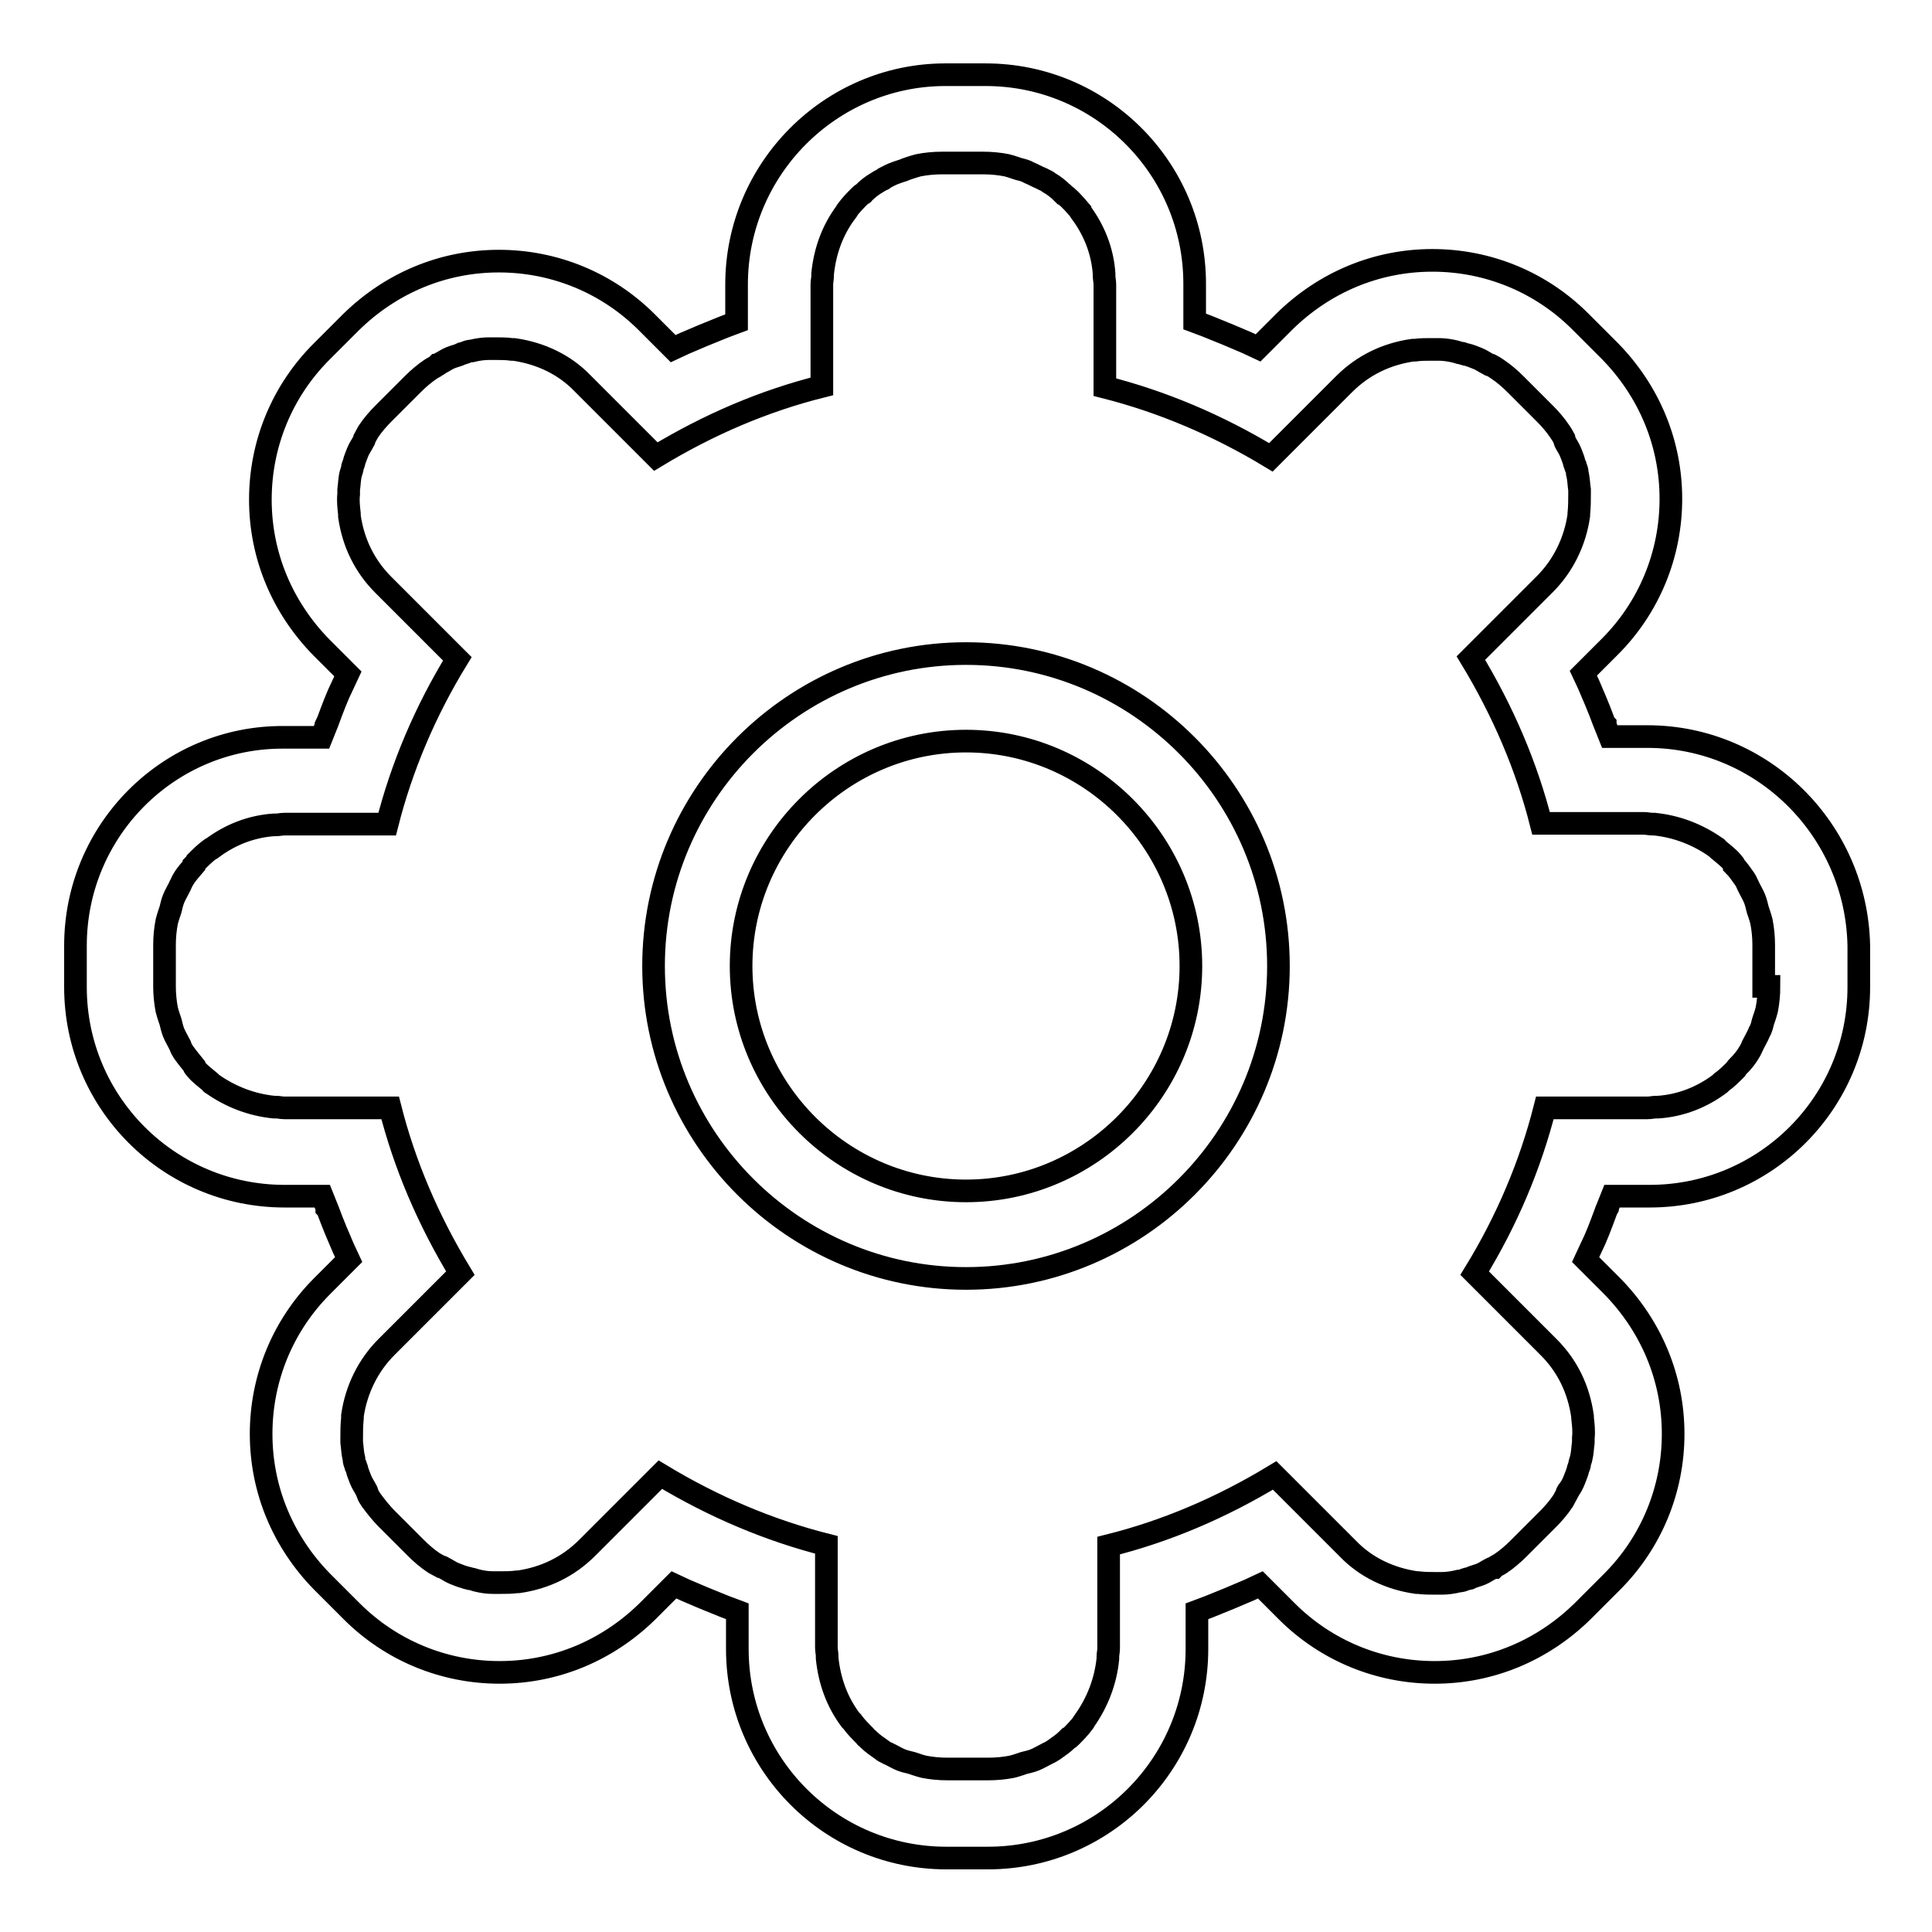<?xml version="1.0" encoding="utf-8"?>
<!-- Svg Vector Icons : http://www.onlinewebfonts.com/icon -->
<!DOCTYPE svg PUBLIC "-//W3C//DTD SVG 1.1//EN" "http://www.w3.org/Graphics/SVG/1.1/DTD/svg11.dtd">
<svg version="1.1" xmlns="http://www.w3.org/2000/svg" xmlns:xlink="http://www.w3.org/1999/xlink" x="0px" y="0px" viewBox="0 0 256 256" enable-background="new 0 0 256 256" xml:space="preserve">
<g> <path stroke-width="3" fill-opacity="0" stroke="#000000"  d="M128,86.6c-22.8,0-41.4,18.6-41.4,41.4c0,22.8,18.6,41.4,41.4,41.4s41.4-18.6,41.4-41.4 C169.4,105.2,150.8,86.6,128,86.6z M128,157.8c-16.4,0-29.8-13.4-29.8-29.8c0-16.4,13.4-29.8,29.8-29.8c16.4,0,29.8,13.4,29.8,29.8 C157.8,144.4,144.4,157.8,128,157.8z M218.3,97.6h-5l-0.6-1.5l0-0.1c-0.1-0.1-0.1-0.2-0.2-0.4l0,0c-0.7-1.9-1.4-3.5-2-4.9l-0.7-1.5 l3.5-3.5c5.2-5.2,8.1-12.2,8.1-19.6c0-7.4-2.9-14.3-8.1-19.6l-3.9-3.9c-5.2-5.2-12.2-8.1-19.6-8.1c-7.4,0-14.3,2.9-19.6,8.1 l-3.5,3.5l-1.5-0.7c-1.6-0.7-3.3-1.4-5.3-2.2l-1.6-0.6v-5c0-15.3-12.4-27.7-27.7-27.7h-5.5C110,10,97.6,22.4,97.6,37.7v5L96,43.3 c-2,0.8-3.7,1.5-5.3,2.2l-1.5,0.7l-3.5-3.5c-5.2-5.2-12.2-8.1-19.6-8.1c-7.4,0-14.3,2.9-19.6,8.1l-3.9,3.9 c-5.2,5.2-8.1,12.2-8.1,19.6c0,7.4,2.9,14.3,8.1,19.6l3.5,3.5l-0.7,1.5c-0.7,1.4-1.3,3-2,4.9c-0.1,0.1-0.1,0.2-0.2,0.4l0,0.1 l-0.6,1.5h-5C22.4,97.6,10,110,10,125.3v5.5c0,15.3,12.4,27.7,27.7,27.7h5l0.6,1.5l0,0.1c0.1,0.1,0.1,0.2,0.2,0.4 c0.7,1.9,1.4,3.5,2,4.9l0.7,1.5l-3.5,3.5c-5.2,5.2-8.1,12.2-8.1,19.6c0,7.4,2.9,14.3,8.1,19.6l3.9,3.9c5.2,5.2,12.2,8.1,19.6,8.1 s14.3-2.9,19.6-8.1l3.5-3.5l1.5,0.7c1.6,0.7,3.3,1.4,5.3,2.2l1.6,0.6v5c0,15.3,12.4,27.7,27.7,27.7h5.5c15.3,0,27.7-12.4,27.7-27.7 v-5l1.6-0.6c2-0.8,3.7-1.5,5.3-2.2l1.5-0.7l3.5,3.5c5.2,5.2,12.2,8.1,19.6,8.1c7.4,0,14.3-2.9,19.6-8.1l3.9-3.9 c5.2-5.2,8.1-12.2,8.1-19.6c0-7.4-2.9-14.3-8.1-19.6l-3.5-3.5l0.7-1.5c0.7-1.4,1.3-3,2-4.9c0-0.1,0.1-0.2,0.2-0.4l0-0.1l0.6-1.5h5 c15.3,0,27.7-12.4,27.7-27.7v-5.5C246,110,233.6,97.6,218.3,97.6z M234.4,130.7c0,1-0.1,2.1-0.3,3.1c-0.1,0.4-0.2,0.7-0.3,1 c0,0.1-0.1,0.2-0.1,0.3l-0.1,0.3c-0.1,0.4-0.2,0.9-0.5,1.4c-0.2,0.5-0.5,1-0.7,1.4l-0.1,0.2c0,0.1-0.1,0.1-0.1,0.2 c-0.1,0.2-0.2,0.5-0.4,0.8c-0.4,0.7-0.9,1.3-1.4,1.8l0,0c0,0,0,0-0.1,0.1c-0.1,0.1-0.2,0.2-0.3,0.4c-0.6,0.6-1.2,1.2-1.9,1.7 c-0.1,0.1-0.1,0.1-0.2,0.2c-2.4,1.8-5.2,2.9-8.2,3.1c-0.1,0-0.2,0-0.3,0c-0.3,0-0.7,0.1-1.1,0.1h-13.6c-1.9,7.5-5,14.9-9.3,21.9 l9.8,9.8c2.5,2.5,4,5.6,4.5,9.2c0,0.1,0,0.2,0,0.2c0.1,0.9,0.2,1.8,0.1,2.6c0,0.2,0,0.4,0,0.5c0,0,0,0.1,0,0.1 c-0.1,0.7-0.1,1.4-0.3,2.2c-0.1,0.3-0.2,0.6-0.2,0.8c0,0.1-0.1,0.2-0.1,0.3c0,0-0.1,0.2-0.1,0.3c-0.1,0.4-0.3,0.9-0.5,1.4 c-0.2,0.5-0.4,0.9-0.7,1.3c0,0.1-0.1,0.2-0.2,0.3c-0.1,0.1-0.1,0.2-0.1,0.3c-0.1,0.2-0.3,0.5-0.5,0.9c-0.6,0.9-1.3,1.7-2,2.4 l-3.9,3.9c-0.7,0.7-1.5,1.4-2.4,2l0,0c-0.3,0.2-0.6,0.3-0.8,0.5c-0.1,0-0.2,0.1-0.3,0.1l-0.2,0.1c-0.4,0.2-0.8,0.5-1.3,0.7 c-0.5,0.2-1,0.3-1.4,0.5c-0.1,0-0.2,0.1-0.3,0.1l-0.1,0c-0.1,0-0.2,0.1-0.3,0.1c-0.2,0.1-0.5,0.2-0.8,0.2c-0.8,0.2-1.6,0.3-2.2,0.3 l0,0c0,0-0.1,0-0.1,0c-0.1,0-0.3,0-0.5,0c-0.2,0-0.4,0-0.5,0c-0.6,0-1.3,0-2.1-0.1l0,0c-0.1,0-0.1,0-0.2,0c-3.5-0.5-6.7-2-9.1-4.5 l-9.7-9.7c-7.1,4.3-14.4,7.4-22,9.3v13.6c0,0.4-0.1,0.8-0.1,1.1c0,0.1,0,0.2,0,0.3c-0.3,3-1.4,5.8-3.1,8.2c0,0.1-0.1,0.1-0.1,0.2 l0,0c-0.6,0.8-1.2,1.4-1.7,1.9c-0.2,0.2-0.3,0.3-0.4,0.3c0,0,0,0-0.1,0.1c-0.5,0.5-1.1,0.9-1.8,1.4c-0.3,0.2-0.5,0.3-0.7,0.4 c-0.1,0-0.2,0.1-0.2,0.1l-0.2,0.1c-0.4,0.2-0.9,0.5-1.4,0.7l0,0c-0.5,0.2-1,0.3-1.4,0.4l-0.3,0.1c-0.1,0-0.2,0.1-0.3,0.1 c-0.3,0.1-0.6,0.2-1,0.3c-1,0.2-2.1,0.3-3.1,0.3h-5.5c-1,0-2.1-0.1-3.1-0.3c-0.4-0.1-0.7-0.2-1-0.3c-0.1,0-0.2-0.1-0.3-0.1 l-0.3-0.1c-0.4-0.1-0.9-0.2-1.4-0.4l0,0c-0.5-0.2-1-0.5-1.4-0.7l-0.2-0.1c-0.1,0-0.2-0.1-0.2-0.1c-0.2-0.1-0.5-0.2-0.7-0.4 c-0.7-0.5-1.3-0.9-1.8-1.4c0,0,0,0-0.1-0.1c-0.1-0.1-0.3-0.2-0.4-0.4c-0.6-0.6-1.2-1.2-1.7-1.9l0,0c0,0-0.1-0.1-0.2-0.2 c-1.8-2.4-2.8-5.2-3.1-8.2c0-0.1,0-0.2,0-0.3c0-0.3-0.1-0.7-0.1-1.1v-13.6c-7.5-1.9-14.9-5-22-9.3l-9.7,9.7c-2.5,2.5-5.6,4-9.1,4.5 c-0.1,0-0.1,0-0.2,0l0,0c-0.8,0.1-1.4,0.1-2.1,0.1c-0.2,0-0.4,0-0.5,0c-0.2,0-0.4,0-0.5,0c0,0-0.1,0-0.1,0l0,0 c-0.7,0-1.4-0.1-2.2-0.3c-0.3-0.1-0.6-0.2-0.8-0.2c-0.1,0-0.2-0.1-0.3-0.1l-0.1,0c-0.1,0-0.2-0.1-0.3-0.1c-0.4-0.1-0.9-0.3-1.4-0.5 c-0.5-0.2-0.9-0.5-1.3-0.7l-0.2-0.1c-0.1-0.1-0.2-0.1-0.3-0.1c-0.2-0.1-0.5-0.3-0.9-0.5c-0.9-0.6-1.7-1.3-2.4-2l-3.9-3.9 c-0.7-0.7-1.4-1.6-2-2.4c-0.2-0.3-0.4-0.6-0.5-0.9c0-0.1-0.1-0.2-0.1-0.3l-0.1-0.2c-0.2-0.4-0.5-0.8-0.7-1.3 c-0.2-0.5-0.4-1-0.5-1.4c0-0.1-0.1-0.3-0.1-0.3c0-0.1-0.1-0.2-0.1-0.3c-0.1-0.2-0.2-0.5-0.2-0.8c-0.2-0.8-0.2-1.5-0.3-2.2 c0,0,0-0.1,0-0.1c0-0.1,0-0.3,0-0.5c0-0.8,0-1.6,0.1-2.6c0-0.1,0-0.2,0-0.3c0.5-3.5,2.1-6.7,4.5-9.1l9.8-9.8 c-4.3-7.1-7.4-14.4-9.3-21.9H37.7c-0.4,0-0.8-0.1-1.1-0.1c-0.1,0-0.2,0-0.3,0c-3-0.3-5.8-1.4-8.2-3.1c-0.1,0-0.1-0.1-0.2-0.2 c-0.7-0.6-1.4-1.1-1.9-1.7c-0.1-0.2-0.3-0.3-0.3-0.4c0,0,0,0,0-0.1l0,0c-0.4-0.5-0.9-1.1-1.4-1.8c-0.2-0.3-0.3-0.5-0.4-0.8 c0-0.1-0.1-0.2-0.1-0.2l-0.1-0.2c-0.2-0.4-0.5-0.9-0.7-1.4c-0.2-0.5-0.3-1-0.4-1.4l-0.1-0.3c0-0.1-0.1-0.2-0.1-0.3 c-0.1-0.3-0.2-0.6-0.3-1c-0.2-1-0.3-2.1-0.3-3.1v-5.5c0-1,0.1-2.1,0.3-3.1c0.1-0.4,0.2-0.7,0.3-1c0-0.1,0.1-0.2,0.1-0.3 c0-0.1,0.1-0.2,0.1-0.3c0.1-0.4,0.2-0.9,0.4-1.4c0.2-0.5,0.5-1,0.7-1.4l0.1-0.2c0-0.1,0.1-0.2,0.1-0.2c0.1-0.2,0.2-0.5,0.4-0.8 c0.4-0.7,0.9-1.2,1.4-1.8l0,0c0,0,0,0,0-0.1c0.1-0.1,0.2-0.2,0.3-0.4c0.6-0.6,1.2-1.2,1.9-1.7c0.1-0.1,0.1-0.1,0.2-0.1 c2.4-1.8,5.2-2.9,8.2-3.1c0.1,0,0.2,0,0.3,0c0.3,0,0.7-0.1,1.1-0.1h13.6c1.9-7.5,5-14.9,9.3-21.9l-9.8-9.8c-2.5-2.5-4-5.6-4.5-9.1 c0-0.1,0-0.2,0-0.3c-0.1-0.9-0.2-1.8-0.1-2.6c0-0.2,0-0.4,0-0.5c0,0,0-0.1,0-0.1c0.1-0.7,0.1-1.5,0.3-2.2c0.1-0.3,0.2-0.6,0.2-0.8 c0-0.1,0.1-0.2,0.1-0.3c0,0,0.1-0.2,0.1-0.3c0.1-0.4,0.3-0.9,0.5-1.4c0.2-0.5,0.5-0.9,0.7-1.3l0.1-0.2c0.1-0.1,0.1-0.2,0.1-0.3 c0.1-0.2,0.3-0.5,0.5-0.9c0.6-0.9,1.3-1.7,2-2.4l3.9-3.9c0.7-0.7,1.5-1.4,2.4-2l0,0c0.3-0.2,0.6-0.3,0.8-0.5c0.1,0,0.2-0.1,0.3-0.2 l0.2-0.1c0.4-0.2,0.8-0.5,1.3-0.7c0.5-0.2,1-0.3,1.4-0.5c0.1,0,0.2-0.1,0.3-0.1l0,0c0.1,0,0.2-0.1,0.3-0.1c0.2-0.1,0.5-0.2,0.8-0.2 c0.8-0.2,1.6-0.3,2.2-0.3c0,0,0.1,0,0.1,0c0.1,0,0.3,0,0.5,0c0.2,0,0.3,0,0.5,0c0.6,0,1.3,0,2,0.1c0.1,0,0.2,0,0.3,0 c3.5,0.5,6.7,2,9.1,4.5l9.7,9.7c7.1-4.3,14.4-7.4,22-9.3V37.7c0-0.4,0.1-0.8,0.1-1.1c0-0.1,0-0.2,0-0.3c0.3-3,1.3-5.8,3.1-8.2 c0-0.1,0.1-0.1,0.1-0.2l0,0c0.6-0.8,1.2-1.4,1.7-1.9c0.2-0.2,0.3-0.3,0.4-0.3c0,0,0.1,0,0.1-0.1c0.5-0.5,1.1-1,1.8-1.4 c0.3-0.2,0.5-0.3,0.7-0.4c0.1,0,0.2-0.1,0.2-0.1l0.1-0.1c0.4-0.2,0.9-0.5,1.5-0.7c0.5-0.2,1-0.3,1.4-0.5l0.3-0.1 c0.1,0,0.2-0.1,0.3-0.1c0.3-0.1,0.6-0.2,1-0.3c1-0.2,2.1-0.3,3.1-0.3h5.5c1,0,2.1,0.1,3.1,0.3c0.4,0.1,0.7,0.2,1,0.3 c0.1,0,0.2,0.1,0.3,0.1l0.3,0.1c0.4,0.1,0.9,0.2,1.4,0.5c0.5,0.2,1,0.5,1.5,0.7l0.2,0.1c0.1,0,0.2,0.1,0.2,0.1 c0.2,0.1,0.5,0.2,0.7,0.4c0.7,0.4,1.3,0.9,1.8,1.4c0,0,0.1,0,0.1,0.1c0.1,0.1,0.3,0.2,0.4,0.3c0.6,0.5,1.2,1.2,1.8,1.9l0,0 c0,0.1,0.1,0.1,0.1,0.2c1.8,2.4,2.9,5.2,3.1,8.2c0,0.1,0,0.2,0,0.3c0,0.3,0.1,0.7,0.1,1.1v13.6c7.5,1.9,14.9,5,22,9.3l9.7-9.7 c2.5-2.5,5.6-4,9.1-4.5c0.1,0,0.2,0,0.3,0c0.7-0.1,1.4-0.1,2-0.1c0.2,0,0.3,0,0.5,0c0.2,0,0.4,0,0.6,0c0,0,0.1,0,0.1,0 c0.6,0,1.4,0.1,2.2,0.3c0.3,0.1,0.6,0.2,0.8,0.2c0.1,0,0.2,0.1,0.3,0.1c0,0,0.3,0.1,0.4,0.1c0.4,0.1,0.9,0.3,1.4,0.5 c0.5,0.2,0.9,0.5,1.3,0.7l0.2,0.1c0.1,0.1,0.2,0.1,0.3,0.1c0.2,0.1,0.5,0.3,0.8,0.5l0,0c0.9,0.6,1.7,1.3,2.4,2l3.9,3.9 c0.7,0.7,1.4,1.5,2,2.4c0.2,0.3,0.4,0.6,0.5,0.8c0,0.1,0.1,0.2,0.1,0.3l0.1,0.3c0.2,0.4,0.5,0.8,0.7,1.3c0.2,0.5,0.4,1,0.5,1.4 c0,0.1,0.1,0.3,0.1,0.3c0,0.1,0.1,0.2,0.1,0.3c0.1,0.2,0.2,0.5,0.2,0.8c0.2,0.8,0.2,1.6,0.3,2.2c0,0,0,0.1,0,0.1c0,0.1,0,0.3,0,0.5 c0,0.8,0,1.6-0.1,2.6c0,0.1,0,0.2,0,0.2c-0.5,3.5-2.1,6.7-4.5,9.1l-9.8,9.8c4.3,7.1,7.4,14.4,9.3,21.9h13.6c0.4,0,0.8,0.1,1.1,0.1 c0.1,0,0.2,0,0.3,0c3,0.3,5.8,1.4,8.2,3.1c0.1,0,0.1,0.1,0.2,0.2c0.7,0.6,1.4,1.1,1.9,1.7c0.1,0.2,0.3,0.3,0.3,0.4c0,0,0,0,0,0.1 l0,0c0.5,0.5,0.9,1.1,1.4,1.8c0.2,0.3,0.3,0.6,0.4,0.8c0,0.1,0.1,0.1,0.1,0.2l0.1,0.2c0.2,0.4,0.5,0.9,0.7,1.4 c0.2,0.5,0.3,1,0.4,1.4c0,0.1,0.1,0.2,0.1,0.3c0,0.1,0.1,0.2,0.1,0.3c0.1,0.3,0.2,0.6,0.3,1c0.2,1,0.3,2.1,0.3,3.1V130.7 L234.4,130.7z"/></g>
</svg>